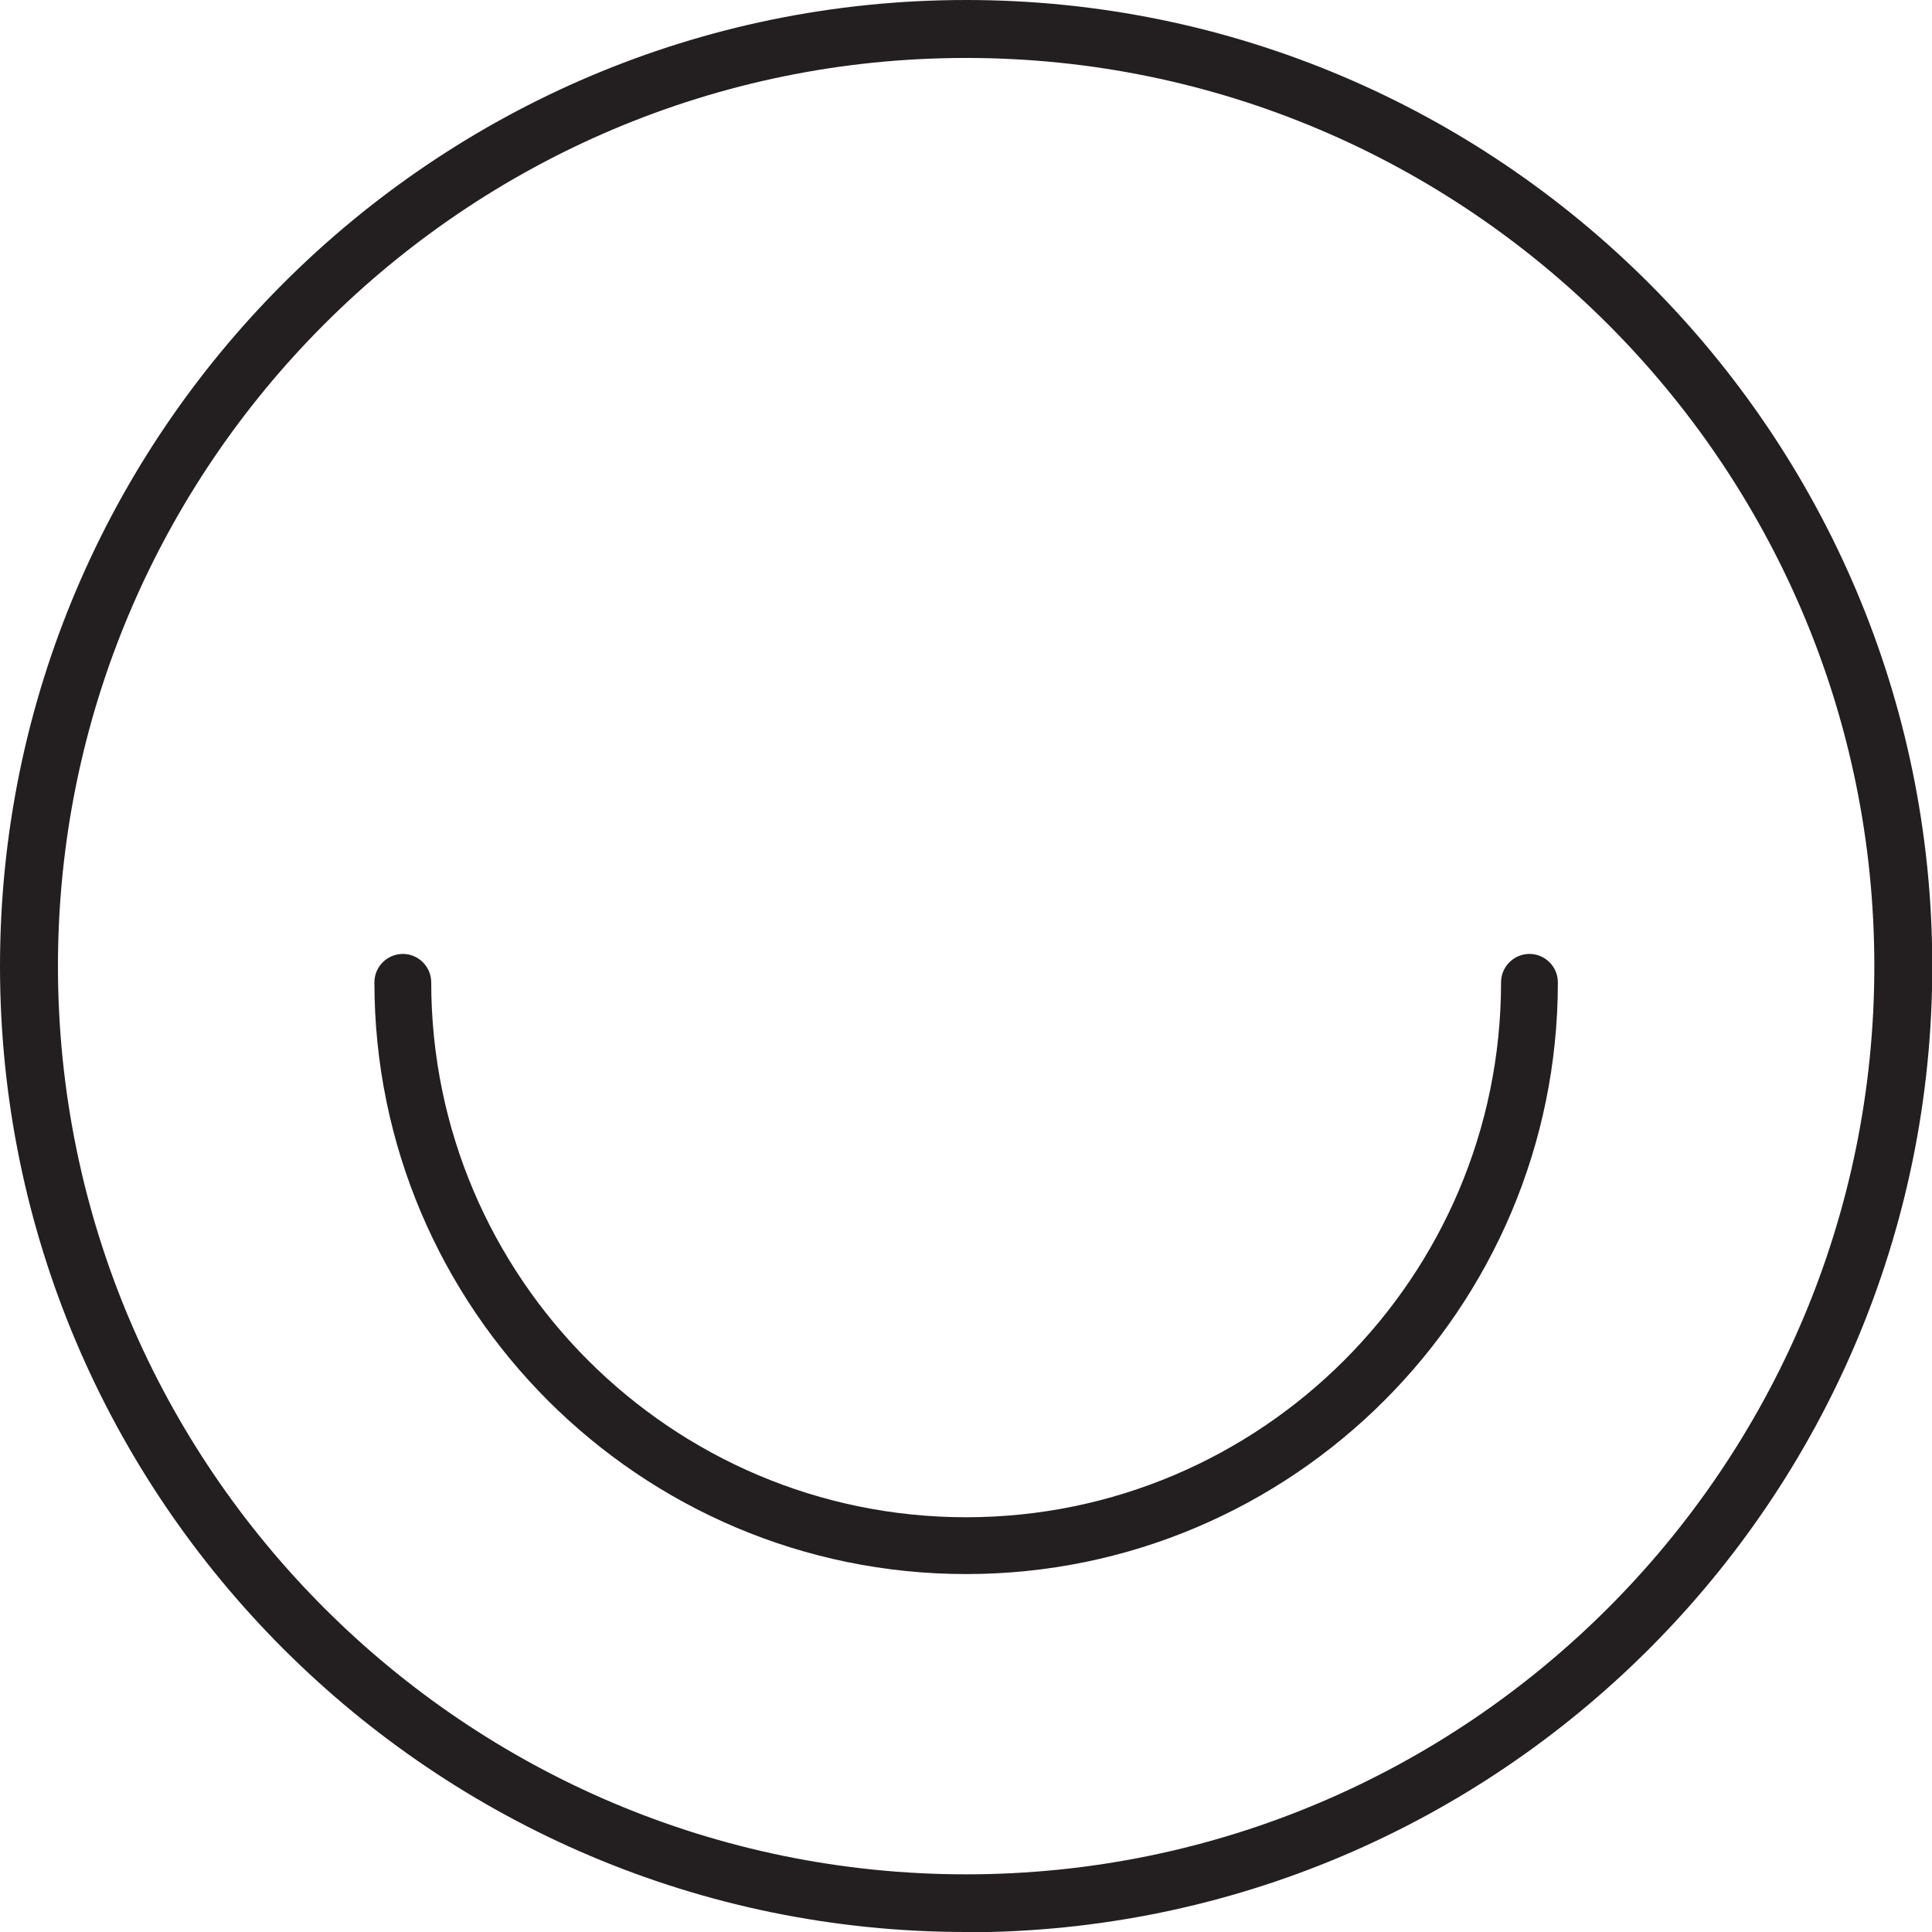 <svg viewBox="0 0 68.01 68.01" xmlns="http://www.w3.org/2000/svg" id="Layer_2"><defs><style>.cls-1{fill:#231f20;}</style></defs><g id="Layer_1-2"><path d="M34.01,68.01C15.26,68.01,0,52.76,0,34.01S15.26,0,34.01,0s34.01,15.25,34.01,34.01-15.26,34.01-34.01,34.01ZM34.01,2.04C16.38,2.04,2.04,16.38,2.04,34.01s14.34,31.97,31.97,31.97,31.97-14.34,31.97-31.97S51.63,2.04,34.01,2.04Z" class="cls-1"></path><path d="M34.01,55.41c-11.49,0-20.83-9.35-20.83-20.83,0-.55.45-1,1-1s1,.45,1,1c0,10.38,8.45,18.83,18.83,18.83s18.83-8.45,18.83-18.83c0-.55.45-1,1-1s1,.45,1,1c0,11.49-9.35,20.83-20.83,20.83Z" class="cls-1"></path></g></svg>